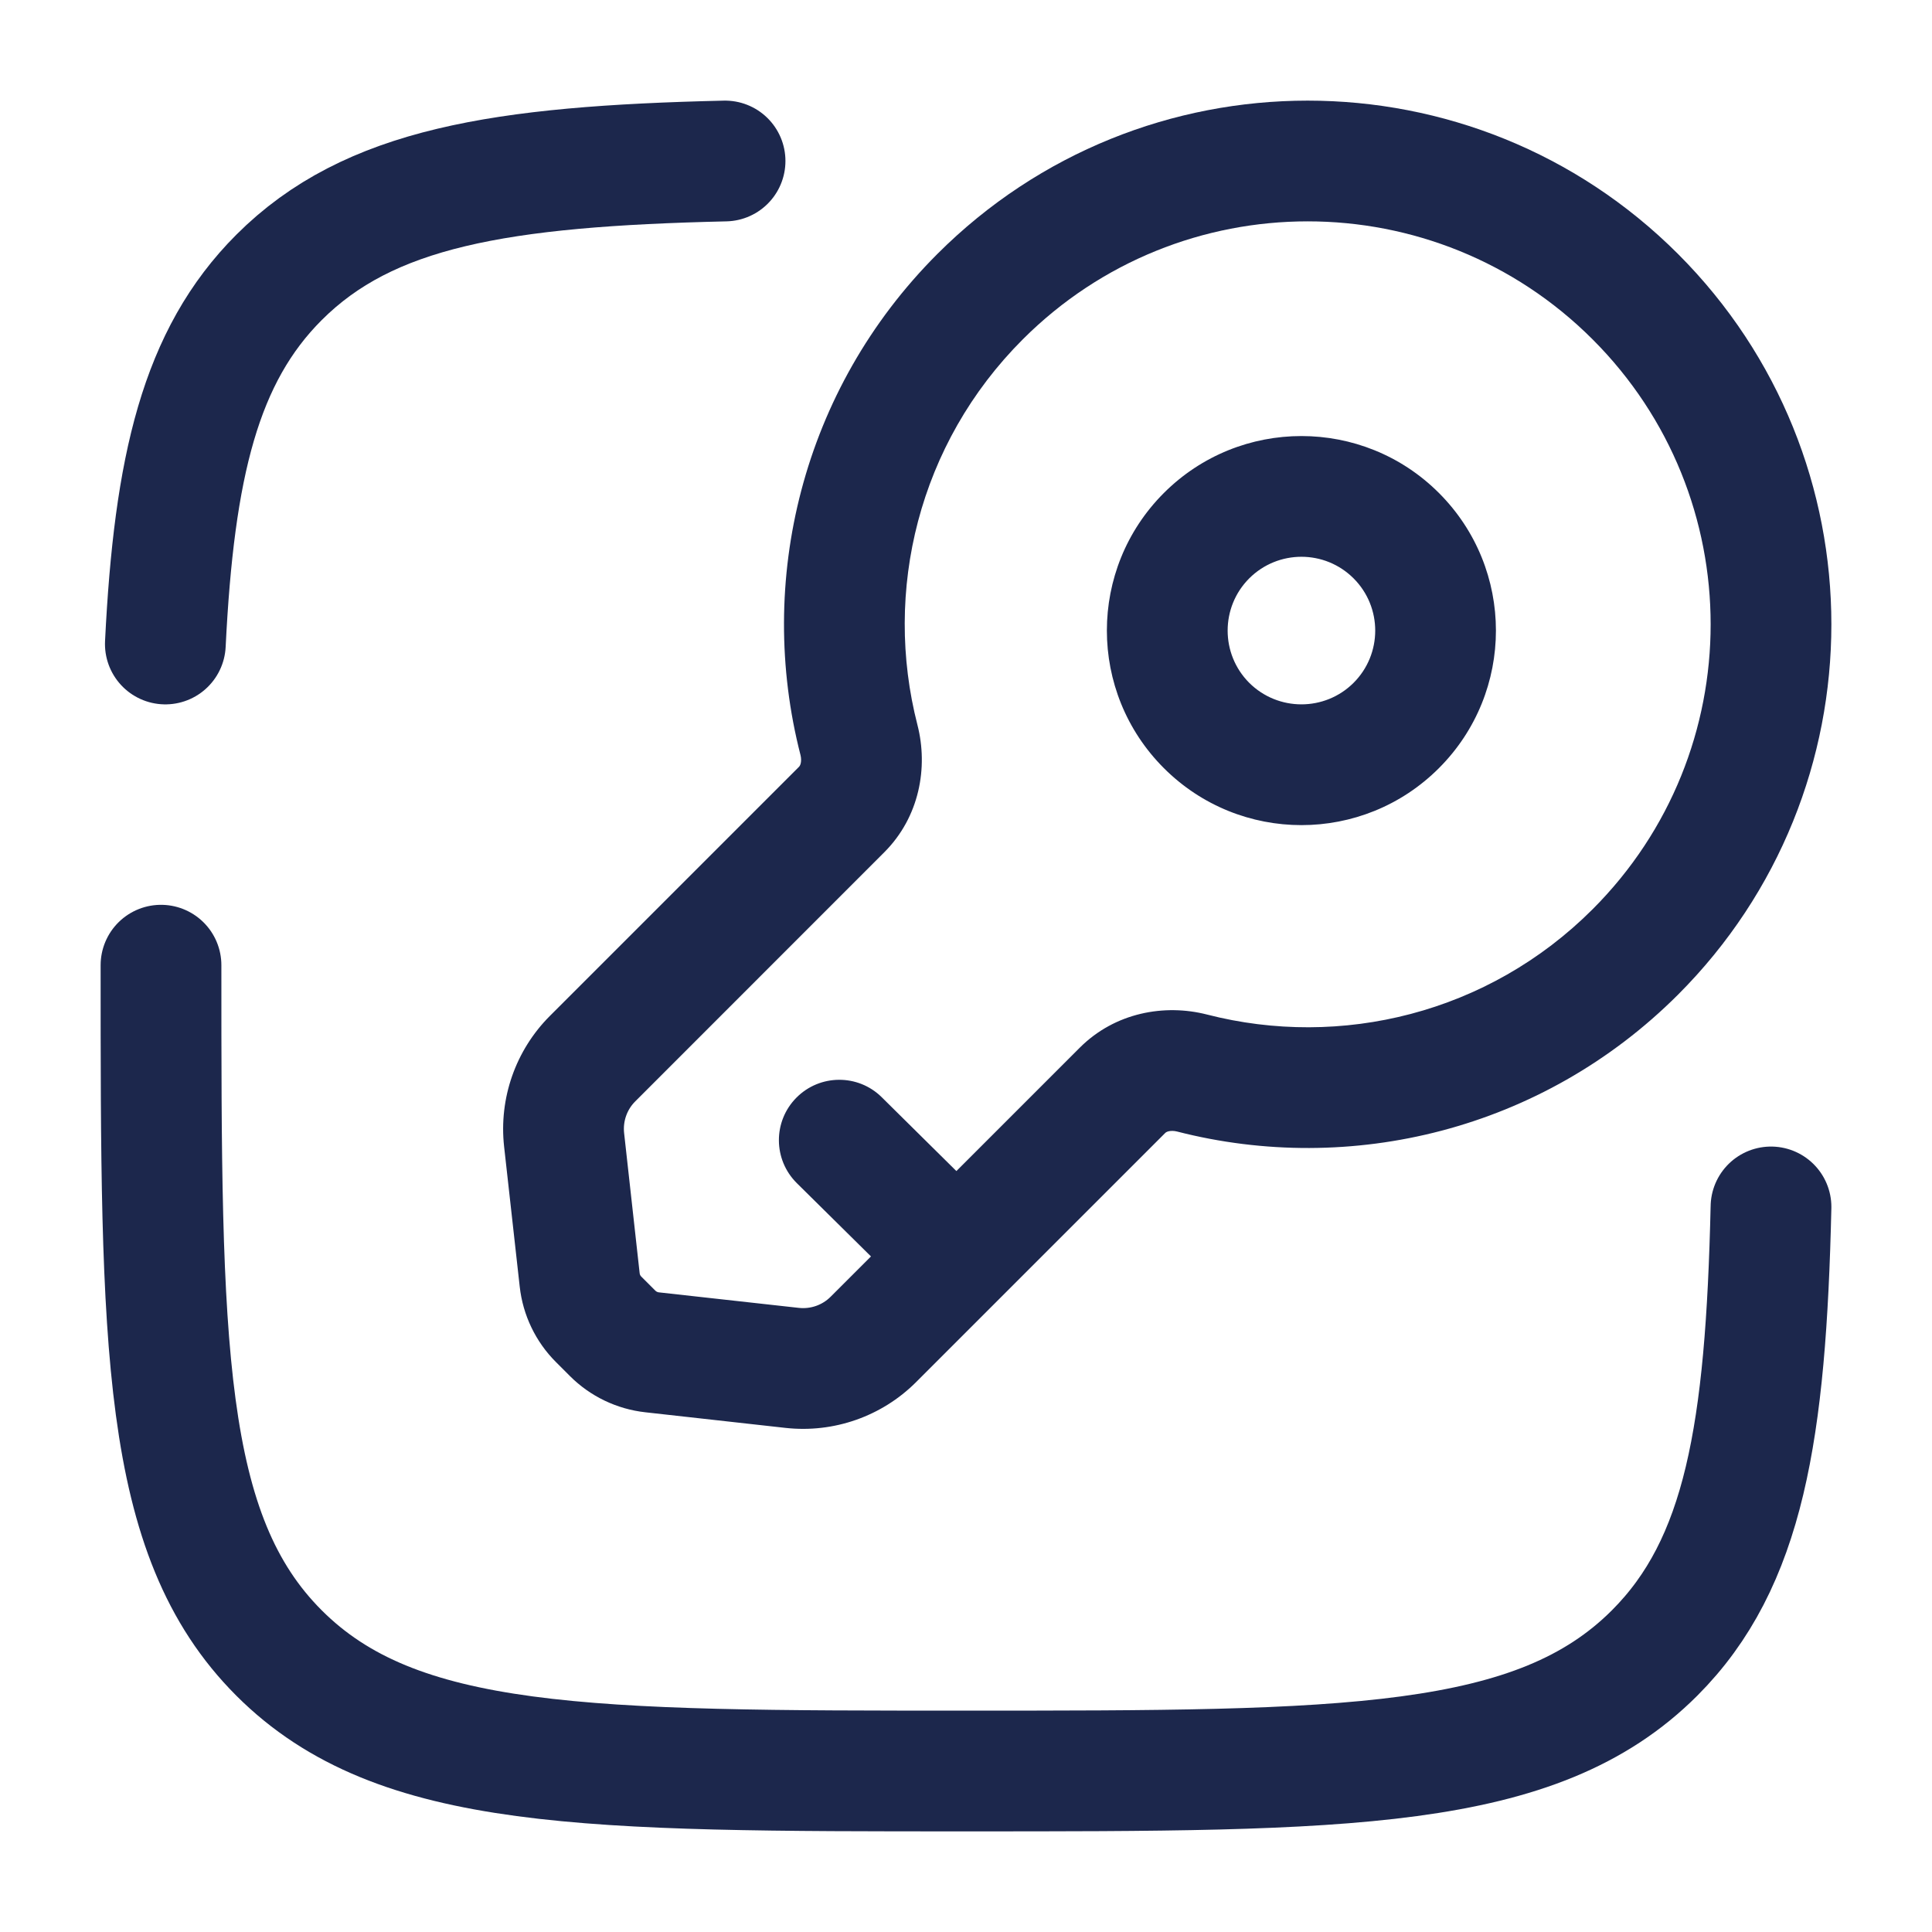 <?xml version="1.0" encoding="utf-8"?>
<svg width="800px" height="800px" viewBox="0 0 24 24" fill="none" xmlns="http://www.w3.org/2000/svg">
<path d="M20.314 3.686L20.845 3.155L20.314 3.686ZM20.314 11.825L20.845 12.356L20.314 11.825ZM10.455 10.057L9.924 9.527L9.924 9.527L10.455 10.057ZM7.361 13.15L7.892 13.681H7.892L7.361 13.15ZM10.85 16.639L10.319 16.108L10.319 16.108L10.85 16.639ZM13.943 13.545L13.413 13.015L13.943 13.545ZM7.008 14.159L6.262 14.242L6.262 14.242L7.008 14.159ZM7.201 15.899L6.456 15.982L6.456 15.982L7.201 15.899ZM8.101 16.799L8.018 17.544L8.018 17.544L8.101 16.799ZM9.841 16.992L9.924 16.247H9.924L9.841 16.992ZM7.437 16.39L7.967 15.859L7.967 15.859L7.437 16.39ZM7.61 16.563L7.08 17.094L7.08 17.094L7.61 16.563ZM10.67 9.193L9.944 9.379L9.944 9.379L10.67 9.193ZM14.807 13.33L14.621 14.056H14.621L14.807 13.33ZM10.953 13.63C10.659 13.339 10.184 13.342 9.893 13.636C9.601 13.931 9.604 14.405 9.898 14.697L10.953 13.63ZM15.518 8.482C15.161 8.124 15.161 7.543 15.518 7.185L14.458 6.124C13.514 7.068 13.514 8.598 14.458 9.542L15.518 8.482ZM16.815 8.482C16.457 8.839 15.877 8.839 15.518 8.482L14.458 9.542C15.402 10.486 16.932 10.486 17.875 9.542L16.815 8.482ZM16.815 7.185C17.173 7.543 17.173 8.124 16.815 8.482L17.875 9.542C18.819 8.598 18.819 7.068 17.875 6.124L16.815 7.185ZM17.875 6.124C16.932 5.181 15.402 5.181 14.458 6.124L15.518 7.185C15.877 6.827 16.457 6.827 16.815 7.185L17.875 6.124ZM19.784 4.216C21.739 6.171 21.739 9.34 19.784 11.295L20.845 12.356C23.385 9.815 23.385 5.696 20.845 3.155L19.784 4.216ZM20.845 3.155C18.304 0.615 14.185 0.615 11.644 3.155L12.705 4.216C14.66 2.261 17.829 2.261 19.784 4.216L20.845 3.155ZM9.924 9.527L6.831 12.62L7.892 13.681L10.985 10.587L9.924 9.527ZM11.38 17.169L12.414 16.135L11.353 15.075L10.319 16.108L11.38 17.169ZM12.414 16.135L14.474 14.075L13.413 13.015L11.353 15.075L12.414 16.135ZM6.262 14.242L6.456 15.982L7.946 15.816L7.753 14.076L6.262 14.242ZM8.018 17.544L9.759 17.738L9.924 16.247L8.184 16.054L8.018 17.544ZM6.906 16.92L7.08 17.094L8.141 16.033L7.967 15.859L6.906 16.92ZM8.184 16.054C8.167 16.052 8.152 16.044 8.141 16.033L7.08 17.094C7.332 17.346 7.663 17.505 8.018 17.544L8.184 16.054ZM6.456 15.982C6.495 16.337 6.654 16.668 6.906 16.92L7.967 15.859C7.955 15.848 7.948 15.833 7.946 15.816L6.456 15.982ZM10.319 16.108C10.216 16.212 10.07 16.263 9.924 16.247L9.759 17.738C10.357 17.804 10.954 17.595 11.38 17.169L10.319 16.108ZM6.831 12.62C6.405 13.046 6.196 13.643 6.262 14.242L7.753 14.076C7.737 13.93 7.788 13.784 7.892 13.681L6.831 12.62ZM11.397 9.006C10.97 7.346 11.408 5.513 12.705 4.216L11.644 3.155C9.957 4.843 9.391 7.227 9.944 9.379L11.397 9.006ZM19.784 11.295C18.487 12.592 16.654 13.03 14.994 12.603L14.621 14.056C16.773 14.609 19.157 14.043 20.845 12.356L19.784 11.295ZM14.474 14.075C14.481 14.068 14.493 14.059 14.518 14.053C14.544 14.047 14.581 14.046 14.621 14.056L14.994 12.603C14.467 12.468 13.851 12.577 13.413 13.015L14.474 14.075ZM10.985 10.587C11.423 10.149 11.532 9.533 11.397 9.006L9.944 9.379C9.954 9.419 9.953 9.455 9.947 9.482C9.941 9.507 9.931 9.52 9.924 9.527L10.985 10.587ZM12.411 15.072L10.953 13.63L9.898 14.697L11.356 16.138L12.411 15.072Z" fill="#1C274C"/>
<path d="M2 11.99C2 16.709 2 19.068 3.466 20.534C4.932 22 7.291 22 12.01 22C16.729 22 19.088 22 20.554 20.534C21.669 19.419 21.936 17.787 22 14.993M9.007 2C6.213 2.064 4.581 2.331 3.466 3.446C2.489 4.423 2.163 5.796 2.054 8" stroke="#1C274C" stroke-width="1.5" stroke-linecap="round"/>
</svg>